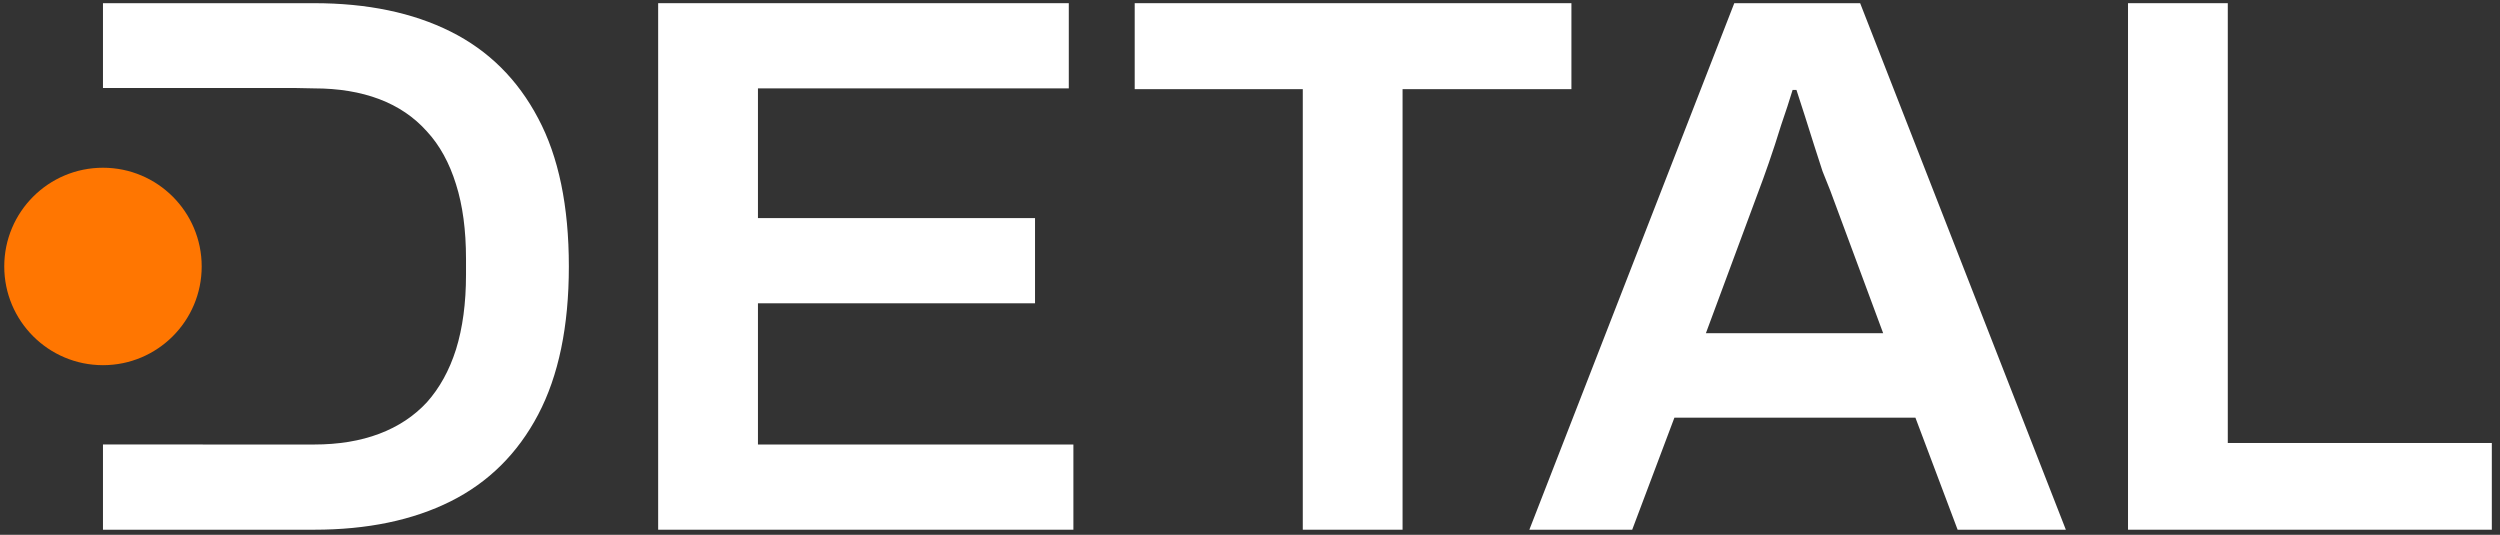 <svg width="201" height="43" viewBox="0 0 201 43" fill="none" xmlns="http://www.w3.org/2000/svg">
<rect x="0" y="0" width="201" height="43" fill="#333333" stroke="none"/>
<path d="M52.916 42.589V0.256H85.931V7.106H60.939V17.535H83.216V24.385H60.939V35.739H86.301V42.589H52.916Z" fill="white"/>
<path d="M104.744 42.589V7.168H91.23V0.256H126.342V7.168H112.766V42.589H104.744Z" fill="white"/>
<path d="M122.96 42.589L139.436 0.256H149.556L166.094 42.589H157.393L153.999 33.579H134.623L131.229 42.589H122.96ZM137.153 26.791H151.407L147.149 15.313C146.985 14.902 146.779 14.388 146.532 13.771C146.327 13.112 146.1 12.413 145.854 11.672C145.607 10.891 145.36 10.109 145.113 9.328C144.866 8.546 144.64 7.847 144.434 7.229H144.126C143.879 8.052 143.57 8.998 143.2 10.068C142.871 11.138 142.542 12.146 142.213 13.092C141.884 14.038 141.616 14.778 141.411 15.313L137.153 26.791Z" fill="white"/>
<path d="M171.092 42.589V0.256H179.114V35.616H200.342V42.589H171.092Z" fill="white"/>
<path d="M8.279 35.737V42.589H25.249C29.527 42.589 33.189 41.828 36.233 40.306C39.277 38.783 41.622 36.459 43.268 33.333C44.913 30.206 45.736 26.236 45.736 21.423C45.736 16.568 44.913 12.598 43.268 9.513C41.622 6.386 39.277 4.062 36.233 2.54C33.189 1.017 29.527 0.256 25.249 0.256H8.279V7.073H23.614L25.249 7.106C27.224 7.106 28.972 7.394 30.494 7.97C32.016 8.546 33.291 9.41 34.32 10.562C35.349 11.673 36.13 13.092 36.665 14.82C37.2 16.506 37.467 18.502 37.467 20.805V22.101C37.467 24.364 37.2 26.359 36.665 28.087C36.13 29.774 35.349 31.193 34.32 32.345C33.291 33.456 32.016 34.299 30.494 34.875C28.972 35.451 27.224 35.739 25.249 35.739H16.301V35.737H8.279Z" fill="white"/>
<circle cx="8.279" cy="21.423" r="7.937" fill="#FF7601"/>
</svg>
